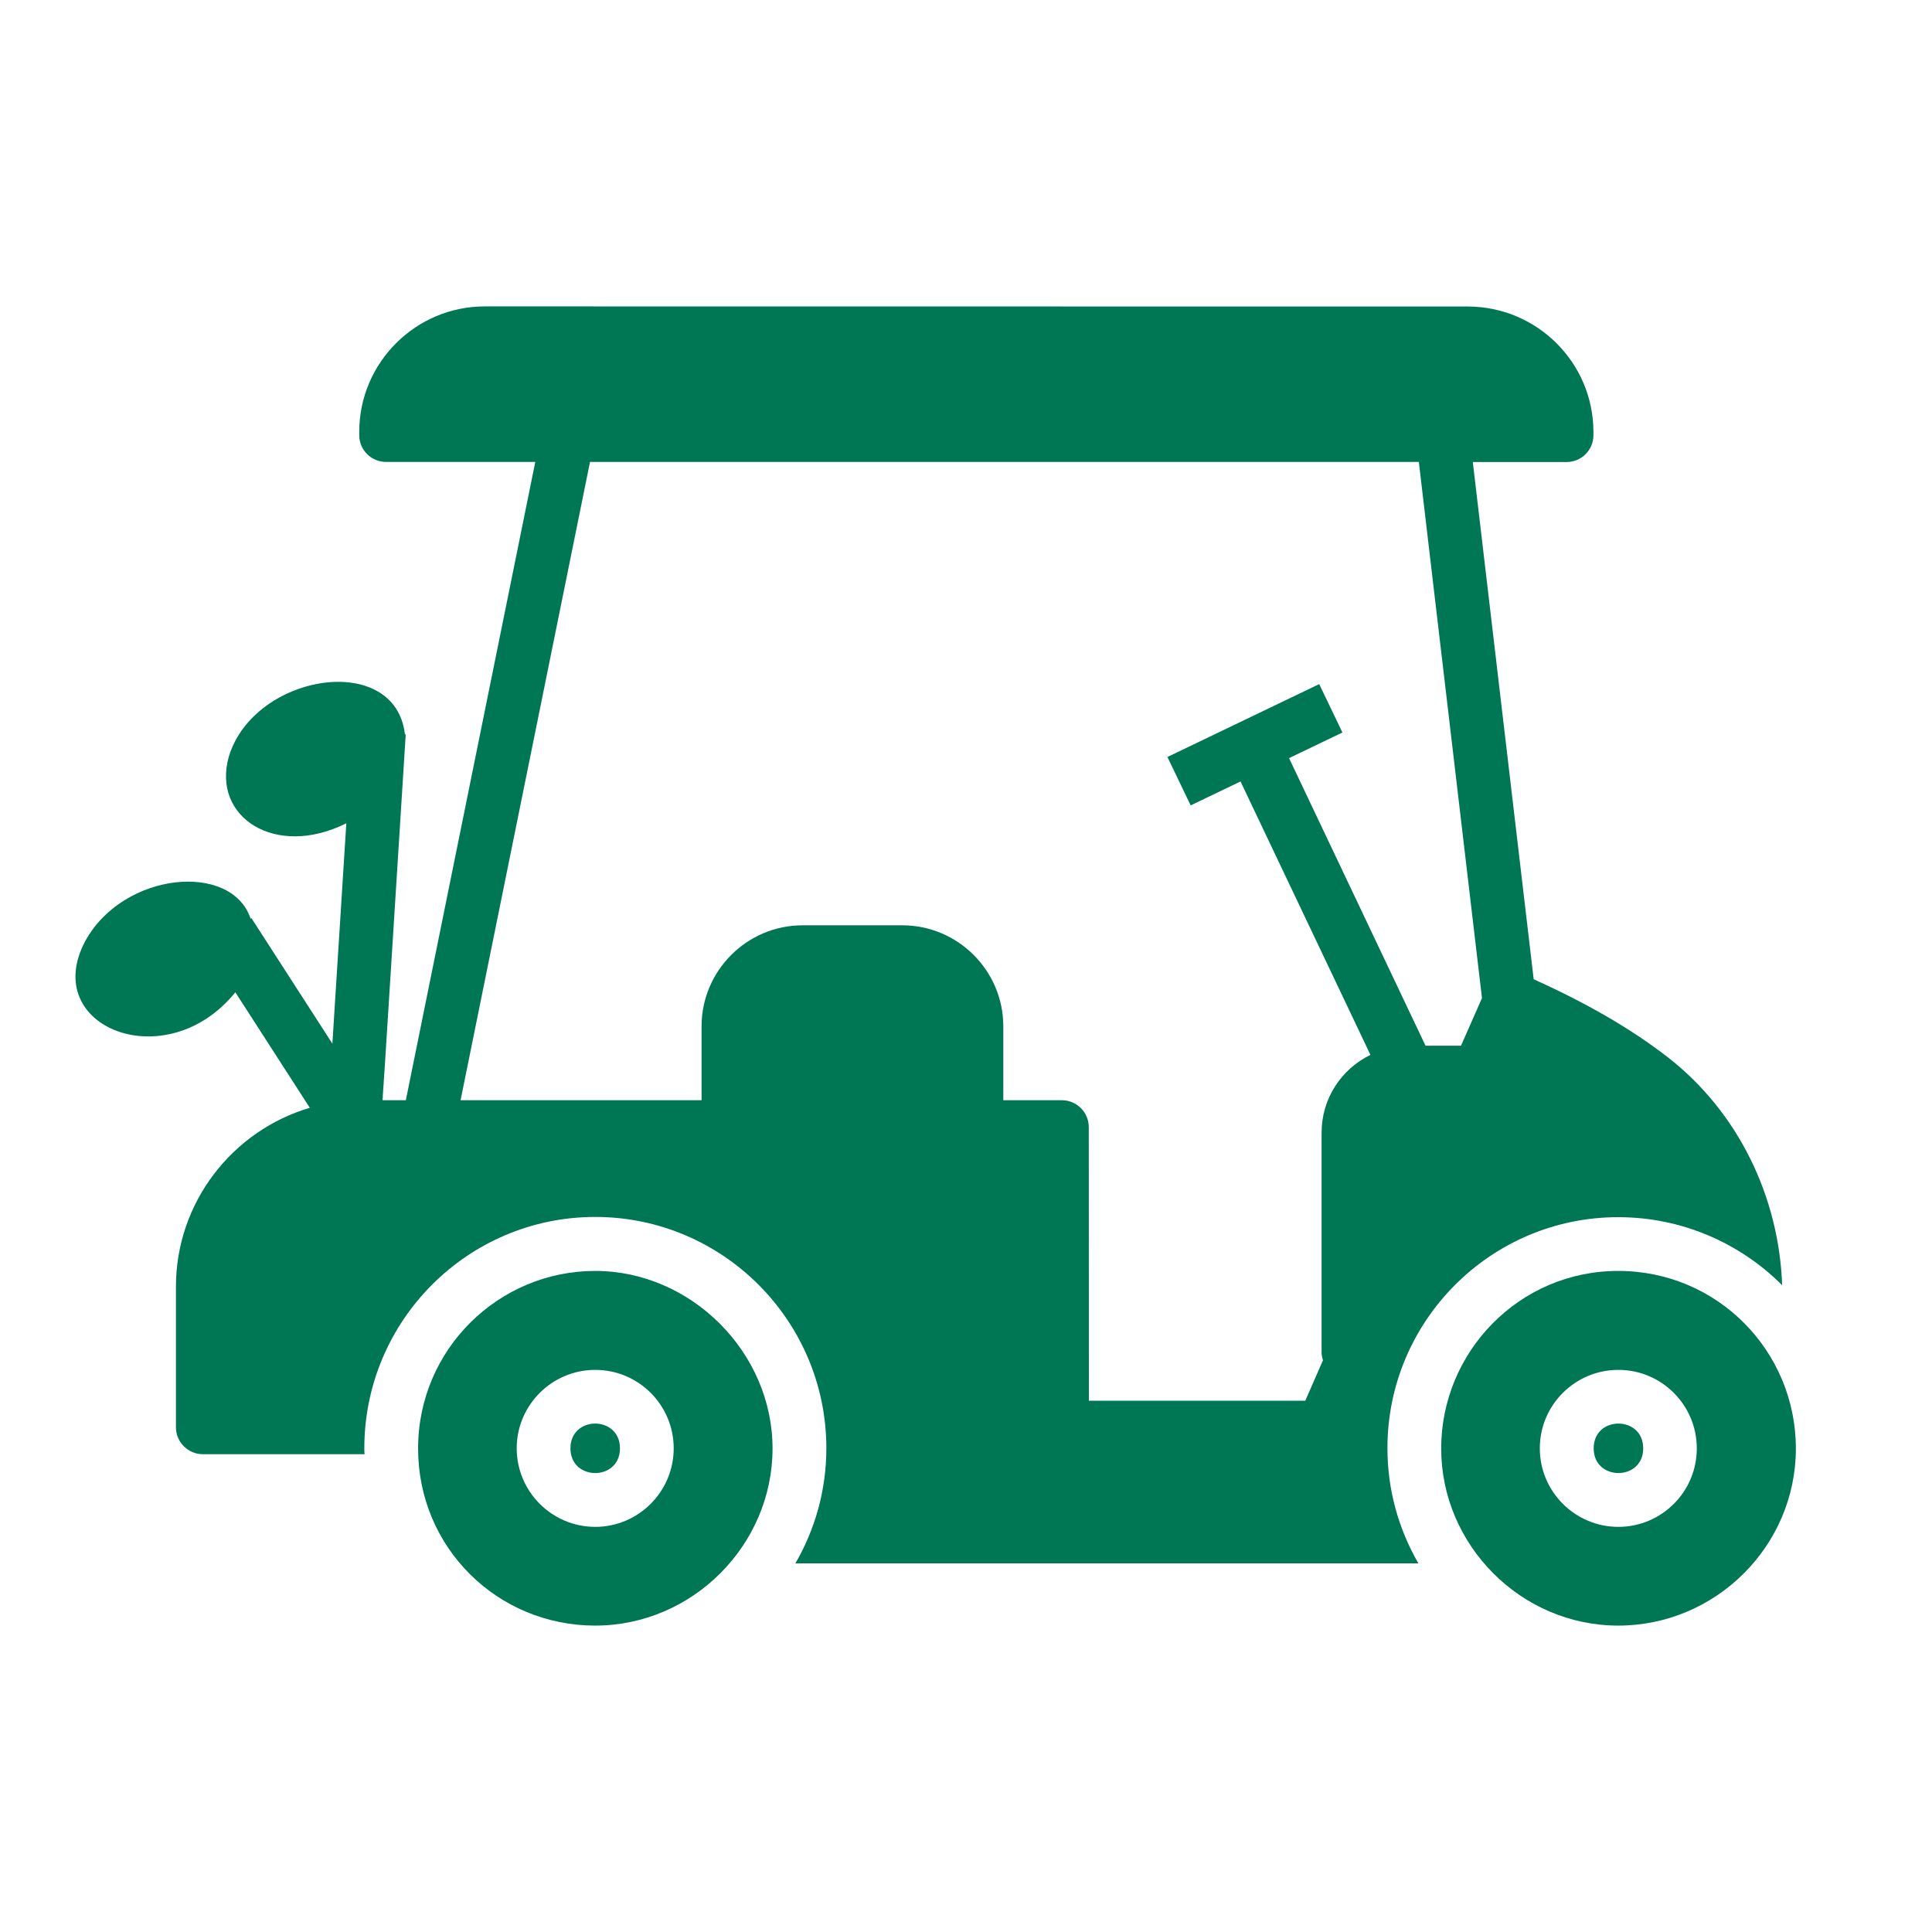 <?xml version="1.0" encoding="UTF-8"?><svg id="Ebene_1" xmlns="http://www.w3.org/2000/svg" viewBox="0 0 1600 1600"><defs><style>.cls-1{fill:#007754;}</style></defs><path class="cls-1" d="M492.88,1052.52c-79.89,0-146.63,64.87-146.63,147.1s65.9,146.63,146.63,146.63,146.91-66.84,146.91-146.63-67.59-147.1-146.91-147.1Zm.09,211.97c-35.86,0-65.05-29.19-65.05-65.05s29.19-64.96,65.05-64.96,64.96,29.1,64.96,64.96-29.19,65.05-64.96,65.05Z"/><path class="cls-1" d="M513.43,1199.43c0,27.32-41.02,27.32-41.02,0s41.02-27.32,41.02,0"/><path class="cls-1" d="M1360.83,1199.43c0,27.32-41.02,27.32-41.02,0s41.02-27.32,41.02,0"/><path class="cls-1" d="M1340.16,1052.52c-82.33,0-146.63,67.31-146.63,147.1s65.9,146.63,146.63,146.63,147.1-65.9,147.1-146.63-64.96-147.1-147.1-147.1Zm.09,211.97c-35.86,0-65.05-29.19-65.05-65.05s29.19-64.96,65.05-64.96,64.96,29.1,64.96,64.96c.09,35.86-29.1,65.05-64.96,65.05Z"/><path class="cls-1" d="M1340.16,1008.02c52.94,0,101.01,21.59,135.74,56.33-2.63-73.69-36.7-143.53-94.34-188.5-30.79-23.94-67.5-45.06-111.43-64.87l-50.41-428.34h77.63c12.2,0,22.25-9.76,22.25-22.25v-2.63c0-57.45-46.75-103.92-104.2-103.92l-813.97-.09c-57.17,0-103.92,46.56-103.92,103.92v2.63c0,12.49,10.04,22.25,22.25,22.25h123.54l-107.2,528.6h-19.24v-.66c.19-1.6,.19-2.63,.19-3.38,1.13-14.64,4.88-76.79,18.96-298.91h-.66c-7.98-69.18-124.85-50.5-145.79,18.21-14.46,50.32,38.49,84.77,97.25,55.39l-11.55,182.49-67.03-103.92-.66,.47c-15.77-47.41-105.7-38.96-137.05,18.68-37.83,71.25,67.21,113.02,124.38,42.24l61.67,95.66c-64.12,18.96-110.87,78.38-110.87,148.23v116.4c0,12.2,10.04,22.25,22.25,22.25h133.96c-.19-1.6-.19-3.38-.19-4.88,0-105.7,85.71-191.6,191.22-191.6s191.41,85.89,191.41,191.6c0,34.73-9.39,67.21-25.63,95.28h515.93c-16.24-28.07-25.63-60.55-25.63-95.28-.09-105.51,85.61-191.41,191.13-191.41h0Zm-245.68-69.93v182.49c0,1.97,.66,4.04,1.13,6.01l-14.64,33.42h-179.2l-.09-226.61c0-12.2-10.04-22.25-22.25-22.25h-48.53v-61.21c0-46.09-37.64-83.64-83.64-83.64h-82.61c-46.09,0-83.64,37.64-83.64,83.64v61.21h-199.58l107.2-528.6h686.39l52.29,444.03-17.37,39.43h-29.38l-113.02-238.16,44.21-21.22-19.24-40.08-125.7,60.36,19.24,40.08,41.31-19.81,107.58,226.42c-24.03,11.73-40.46,36.05-40.46,64.49h.01Z"/></svg>